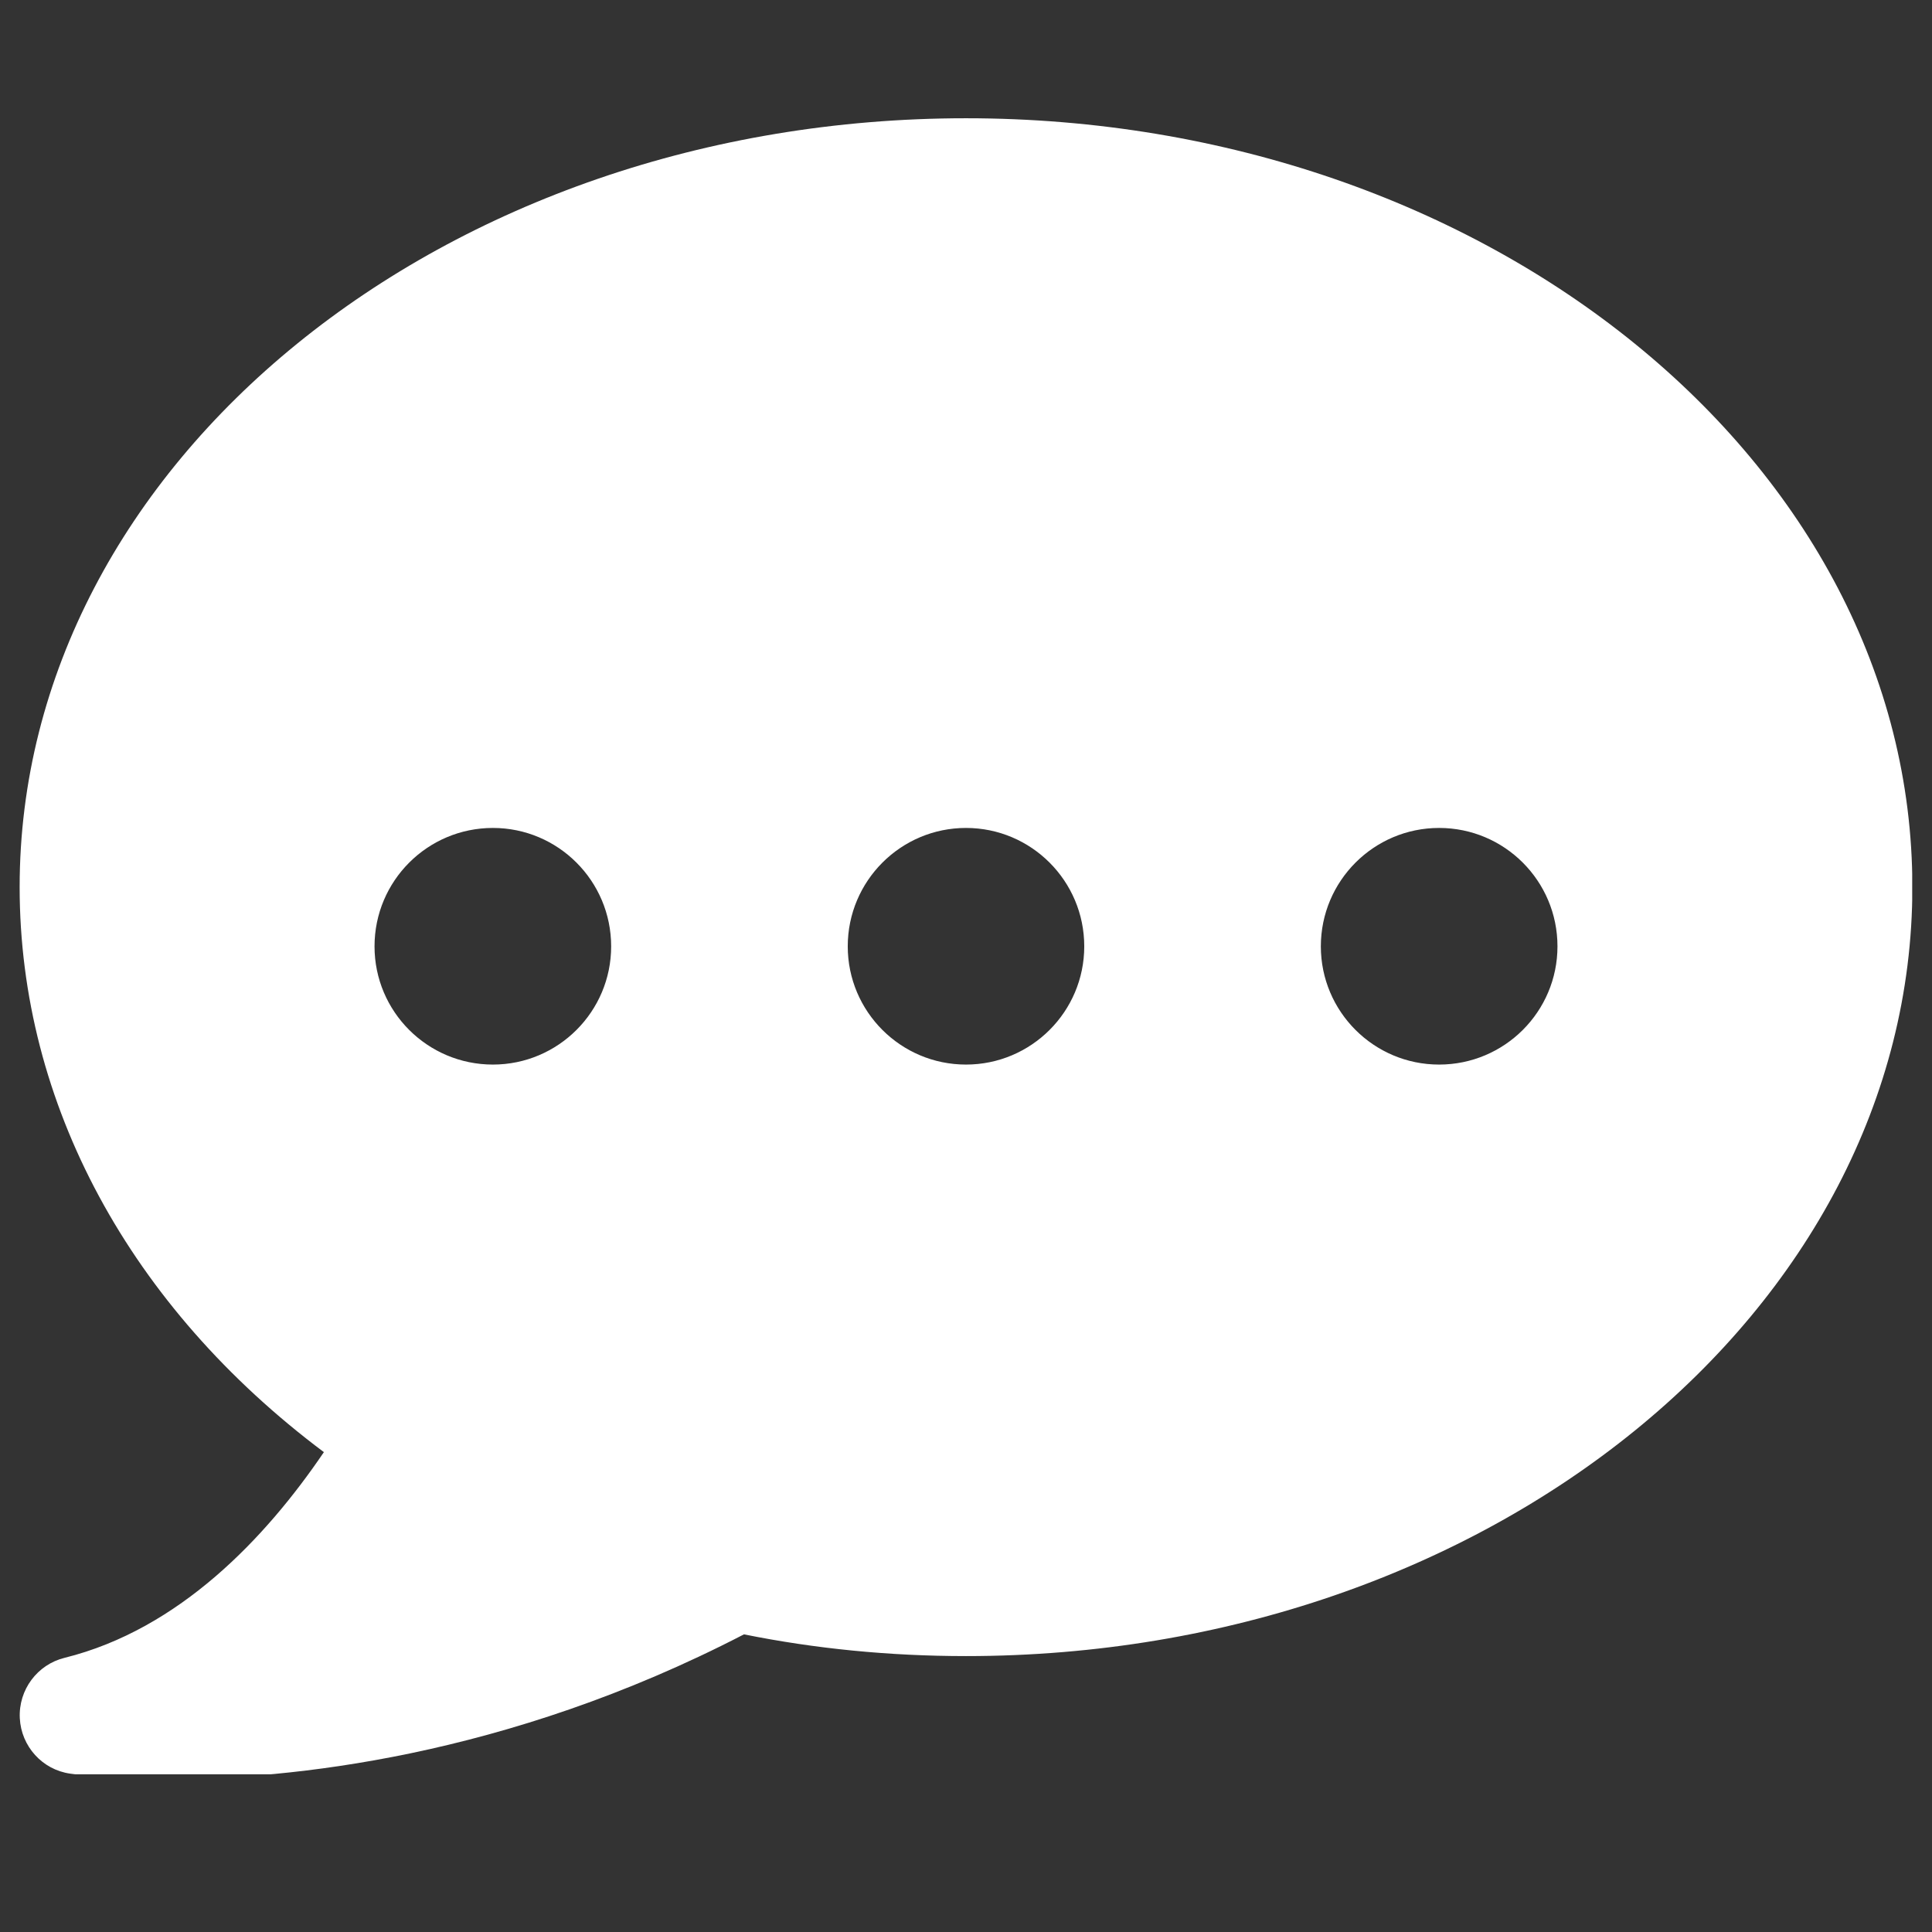 <svg xmlns="http://www.w3.org/2000/svg" xmlns:xlink="http://www.w3.org/1999/xlink" width="64" zoomAndPan="magnify" viewBox="0 0 48 48" height="64" preserveAspectRatio="xMidYMid meet" version="1.0"><rect x="0" y="0" width="48" height="48" fill="#333333" stroke="none"/><defs><clipPath id="3597ef3169"><path d="M 0.488 2.938 L 47.508 2.938 L 47.508 44.082 L 0.488 44.082 Z M 0.488 2.938 " clip-rule="nonzero"/></clipPath></defs><g clip-path="url(#3597ef3169)"><path fill="#ffffff" d="M 24 2.938 C 11.035 2.938 0.488 11.508 0.488 22.039 C 0.488 27.422 3.23 32.469 8.047 36.078 C 6.602 38.207 4.457 40.48 1.605 41.188 C 0.926 41.355 0.457 41.984 0.492 42.688 C 0.527 43.387 1.051 43.969 1.746 44.066 C 1.852 44.082 2.727 44.203 4.16 44.203 C 7.145 44.203 12.547 43.68 18.484 40.605 C 20.246 40.961 22.094 41.145 24 41.145 C 36.965 41.145 47.512 32.574 47.512 22.039 C 47.512 11.508 36.965 2.938 24 2.938 Z M 12.246 26.449 C 10.621 26.449 9.305 25.133 9.305 23.512 C 9.305 21.887 10.621 20.57 12.246 20.57 C 13.867 20.57 15.184 21.887 15.184 23.512 C 15.184 25.133 13.867 26.449 12.246 26.449 Z M 24 26.449 C 22.379 26.449 21.062 25.133 21.062 23.512 C 21.062 21.887 22.379 20.57 24 20.57 C 25.621 20.57 26.938 21.887 26.938 23.512 C 26.938 25.133 25.621 26.449 24 26.449 Z M 35.754 26.449 C 34.133 26.449 32.816 25.133 32.816 23.512 C 32.816 21.887 34.133 20.57 35.754 20.57 C 37.379 20.57 38.695 21.887 38.695 23.512 C 38.695 25.133 37.379 26.449 35.754 26.449 Z M 35.754 26.449 " fill-opacity="1" fill-rule="nonzero"/></g></svg>